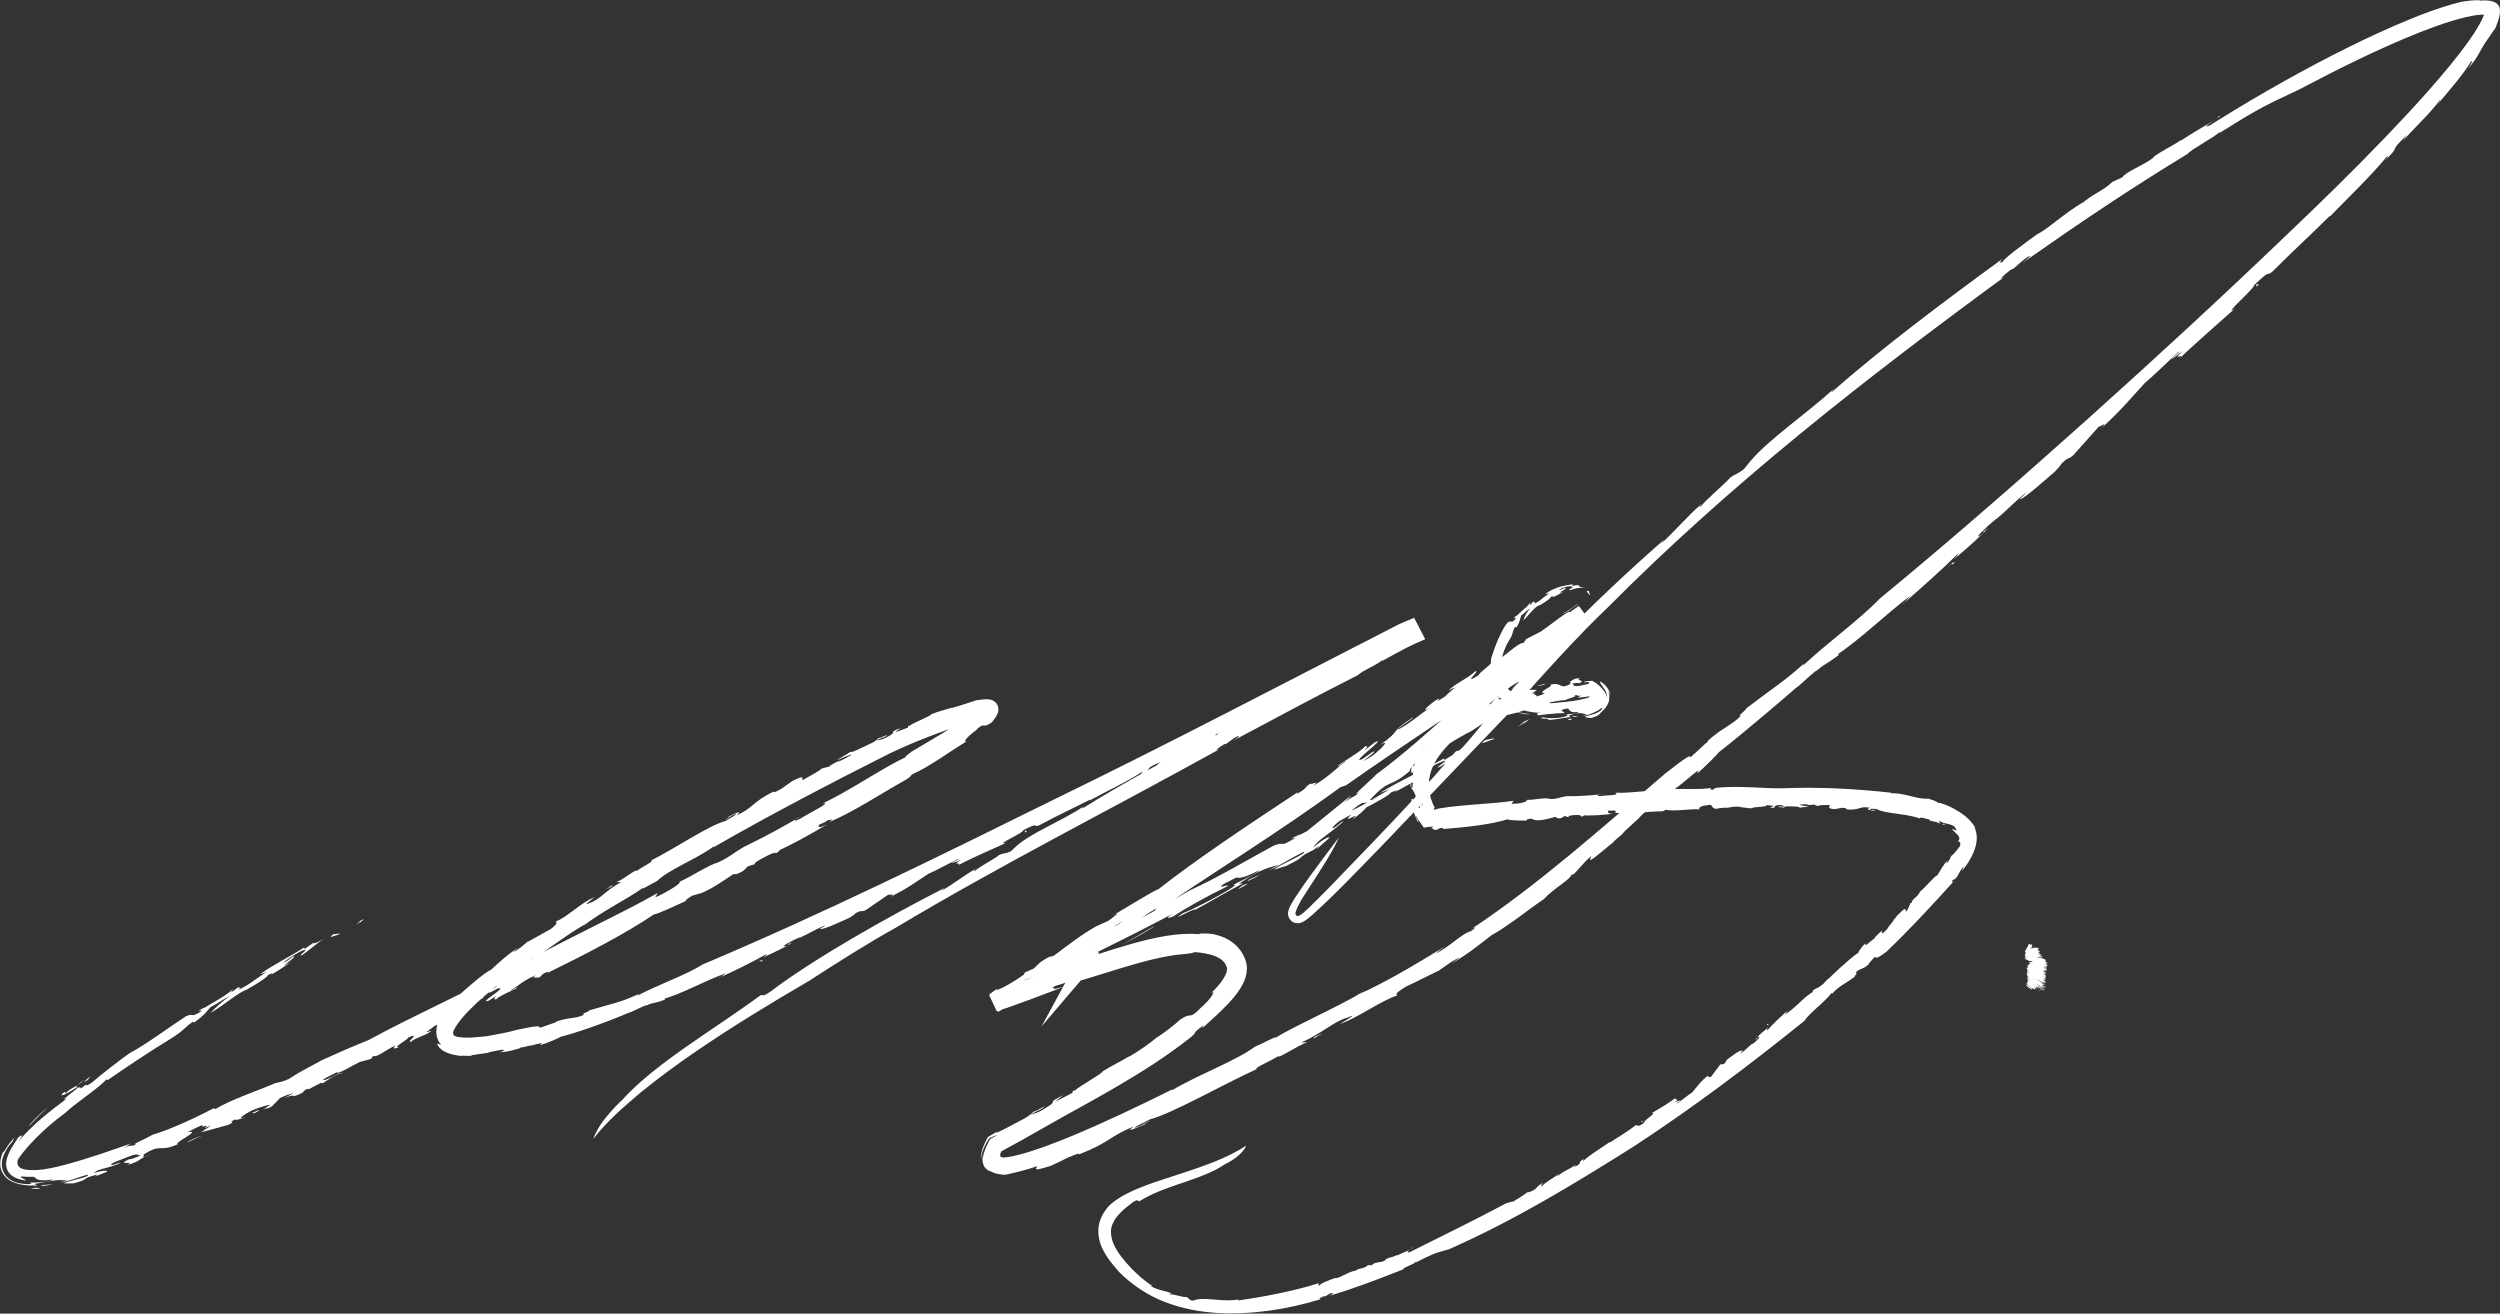 <?xml version="1.0" encoding="UTF-8"?>
<svg id="Ebene_2" data-name="Ebene 2" xmlns="http://www.w3.org/2000/svg" viewBox="0 0 274.7 144.34">
  <rect x="0" y="0" width="274.7" height="144.34" fill="#333333" stroke="none"/>
  <defs>
    <style>
      .cls-1 {
        fill: #fff;
      }
    </style>
  </defs>
  <g id="Ebene_1-2" data-name="Ebene 1">
    <g>
      <g>
        <path class="cls-1" d="M39.08,101.6c1.45-.89-.89.29.92-.63-.16.19-.41.41-.92.63Z"/>
        <path class="cls-1" d="M68.49,120.72c3.76-4.06,10.12-7.69,14.95-11.27.58-.4.01.36,1.31-.56,4.66-3.53,12.68-8.08,19.01-11.31l-.33.29c1.21-.62,2.49-1.7,3.75-2.38.04.05-.36.3-.03.2.23-.33,2.21-1.35,2.68-1.77.53-.22.55-.07,1.22-.36l.62-.58c1.75-1.54,4.85-2.68,7.46-4.4-.11.11-.36.29-.12.21,4.24-2.67,9.76-5.6,14.65-8.32-.16.17-.28.38.04.3.14-.32,1.64-1.17,2.95-1.91.7-.12,2.18-1.38,3.79-2.09l-.11.11c1.05-.81,1.77-.78,2.58-1.51l.81-.23c.36-.54,1.74-.73,2.62-1.36l-.06-.04c.86-.53,1.4-.64,2.21-1.11h.1c1.92-1.09,3.13-1.52,2.98-1.71.77-.18-1.86,1.05-.65.75,1.64-.91,3.31-1.82,5-2.7l.11.21c-4.74,2.62-9.61,5.14-14.4,7.62-.78.29-1.26.51-1.47.51-.62.38-2.41,1.29-2.95,1.7.21-.12-.47.11-.82.27-1.22.52-1.17.89-2.51,1.46.49-.32.63-.48.41-.47-1.02.73-2.51,1.46-3.79,2.17.19-.14.49-.32.41-.36-1.34.91-2.63,1.28-3.83,2.03l.41-.36c-2.1.86-.47.56-2.26,1.35.4-.25.23-.22.28-.31-1.52,1.05-4.2,2.28-5.79,3.17.09-.07.05-.09.05-.09-1.77.91-3.66,1.76-5.57,2.81-.74.29.08-.42-1.78.55.19.22-3.16,1.66-1.9,1.4-1.64.73-4.24,1.88-5.28,2.47.68-.44-.94.07.4-.59l-1.09.33c.1-.17,1.06-.46.68-.44-.67.33-2.59,1.36-3.21,1.61-1.18.75-2.2,1.57-4.21,2.55.91-.55-.67-.02-.04-.37l-2.62,1.8c-.67.32-.24-.13-1.19.38.08.04-.33.28-.6.47-.26.09-2.8,1.34-3.21,1.23-.34.04,1.08-.55.29-.3-1.26.57-1.27.68-2.53,1.25l-.04-.02c-.85.33-2.41,1.19-1.44.93.58-.25-.29-.05.6-.36-.52.4-1.97,1.09-3.23,1.65.41-.23.33-.27.48-.42-1.62.93-3.39,1.78-5.27,2.65.02.13.62-.51.93-.57-2.52.86-4.97,2.34-7.12,2.9.33-.16.25.1.21.07-1.19.46-1.21.26-1.96.62-.12-.07-.97.4-1.76.74-.39.23-.23.03.47-.25-1.07.54-5.54,2.31-8.24,2.98.07.06-1.57.73-2.19.9l.19-.23c-.58.08-2.08.56-2.22.44-.65.25.64-.06,1.84-.46,1.19-.4,2.32-.78,1.46-.45-.5,0-2.4.98-2.08.64-1.26.29-2.42.83-3.69.84.36-.03,1-.41-.03-.22-1.82.32-.49.22-2,.4l-.96.14c-.05.22-1.74-.09-1.02.15-.12-.1-.81-.07-1.66-.39-.2-.1-.42-.17-.57-.3-.15-.13-.3-.24-.39-.35-.16-.25-.22-.4-.12-.38.13.06.26.11.38.15-.64-.77-.64-1.54-.37-2.4.08-.1.23-.28.24-.23-.11-.15.17-.62.57-1.09.39-.47.88-.97,1.13-1.4,1.27-1.16,3.19-2.84,3.93-3.16.93-.87,1.8-1.66,3.01-2.46-.22.19-.53.44-.55.54.79-.46.92-.66,1.57-1.18-.12.15,1.6-.88,2.5-1.35.99-.78.53-.69.57-.85,1.14-.37,2.85-2.14,4.23-2.65-.34.27-1.46,1.12-.53.63,1.14-.34,1.82-1.45,3.48-2.29h-.53c.79-.29,2.24-1.55,2.23-1.22.48-.41,1.92-1.05,1.6-1.17,2.72-1.37,6.32-3.85,8.19-4.34.36-.25,1.33-.74,1.07-.75-.71.22-.83.59-1.12.63.34-.2.38-.3.39-.36.86-.41,1.52-.75.84-.12,1.92-.87,1.68-1.45,4.08-2.63-.05.15.14.1.83-.29l1.22-.86c1.55-.77.99-.23,1.11-.09.8-.46,1.81-.97,2.12-1.28l1.11-.3c-.81.22.63-.45,1-.68l-.37.24c.19,0,1.12-.53,1.6-.79-.17-.05-1.16.4-1.71.63.39-.28,1.05-.6,1.57-.96-.11.26,1.41-.55,2.09-.85.78-.33.79-.56,1.02-.66.06.07,1.26-.57.72-.17-.25.15-.64.2-1.03.47.54-.17.54,0,1.54-.59.75-.45-.36-.24,1.2-.82-.38.22-.42.32-.7.52l1.45-.55v-.18c.2-.05.07.03.17,0,.35-.35,2.16-.98,2.41-1.29.73-.31,1.59-.5,2.31-.73l-.13.06c.91-.22,2.05-.65,2.88-.9l-.04.04c.14-.02.32-.05.54-.08.25,0,.42-.08.94.02.05,0,.16.05.25.1.09.05.17.08.3.22.11.12.2.25.24.41.05.15.06.35.05.42,0,.1-.03.22-.06.3l-.07.18c-.06.13-.09.18-.14.26-.18.27-.32.44-.44.59-1.13.82-.75-.15-1.75.88-1.04.76-1.49,1.4-1,1.2-1.98,1.2-4.06,2.78-6.02,3.65-.25.23-.05.16-.61.54-2.93,1.65-6.05,3.71-8.55,4.72.82-.53-.02-.18-.09-.25-.63.52-.92.33-1.05.69.14.09.11.2.96-.21-1.71,1.04-4.38,2.5-5.43,2.9.52-.2.17.04-.2.29.01-.28-1.3.39-2.25.99l-.07.2-.71.21c-.36.24-.27.49-1.32.89-.08-.02-.16-.04-.36.01-.96.65-2.31,1.59-3.48,2.06l-1.01.29c-.46.27-1.2.8-.34.42-1.95.88-3.19,1.49-3.87,1.64-3.06,2.09-7.82,4.54-11.67,6.42l.06-.15c-1.07.42-.45.44-1.2.73.29-.26-.89.19-.13-.33-1.52.63-1.81,1.11-2.75,1.63-.08.2.73-.46.63-.21-.14.13-2.09.91-2.22,1.22-.41.11-.19-.18-.03-.36l-.86.54c-1.22.31,2.31-1.64,1.02-1.36l-.82.44c-.89.18,2.08-1.31-.03-.36-.86.54-1.49,1.2-.64.9-1.86.98-.64.9-2.68,1.87-.61.15,1.61-.82,1.14-.79-1.03.31-1.88,1.02-2.76,1.38.98-.38.28.2-.32.53-1.08.41.58-.51-.89.18-.19.23-1.5.96-.29.48-.41.51-1.56.66-2.27,1.24-.57.05,1.31-1.14-.34-.46.34.05-1.88,1.18-.9,1.04-.66.25-.79.14-.38-.18-.96.32-2.05,1.36-2.51,1.15l-.23.32c-.31.07-.74.22-1.25.34-.8.37-2.47,1.44-2.52,1.13-.24.15-2.08.97-1.29.84,1.19-.41,1.25-.74,2-.78-.9.16-1.63.78-2.26,1.15l-.16-.06c-.37.22-1.29.61-1.48.83.27-.2.09-.2-.24-.08l-.34.35c-1.57.8-.5-.11-2.04.63l1.13-.65c-.25.14-.84.23-1.57.61-.22.28-.69.69-.89.92-.85.45-.47,0-1.27.54l1.06-.68c.15-.12-.87.1-2.05.61-.73.38-1.81,1.1-.58.66-.59.26-1.46.52-1.04.22-1.32.63.24.08-.88.67-.52.11-2.06.59-3.01.81l1.11-.75-.81.33c.96-.63-.59.07-.09-.39-.56.2-1.2.54-1.71.81,1.76-.32-1.63,1.2-1.04,1.31-2.2.97-1.68-.19-3.84,1.18.42-.06-.6.59.78-.03-1.41.49-.83.67-2.55,1.15,1.19-.57-1.43.16.28-.67-.08.15,1.02-.28,1.28-.41-.62.09,0-.35-1.43.17-.86.35-2.07.77-1.84.87.1.17,1.34-.49.84-.11-1.75.67-2.13.48-2.77,1.04,1.12-.38,1.46-.29,1.48-.16l-1.29.5.22-.2c-2.16.56-.55.43-2.66.98h-1.06c.48-.3,3.09-.72,2.62-.96-1.35.38-1.75.67-3.09.88.29-.09.69-.19.96-.29-.25.06-.52,0-.97.01-.46,0-1.06.1-2.11.32-1.13.15-.3.14-.32.27-.33.02-.6,0-.87,0-.31-.03-.67-.06-.98-.12-.65-.15-1.18-.37-1.53-.72-.74-.7-.89-1.7-.37-2.84.02.14.1-.07.3-.33.09-.14.19-.3.3-.47.09-.11.17-.23.26-.33.33-.41.55-.66.11.09-.08.07-.17.18-.29.32-.13.21-.32.45-.46.76-.34.61-.5,1.43-.17,2.15.33.72,1.07,1.13,1.75,1.24.67.14,1.18.11,1.35.05-.43-.17.03-.12.69-.13.66-.02,1.44-.14,1.65-.33-1.83.28-1.8-.12-2.08-.29-.48-.02-1.02.02-1.37-.05-.33.11.44.29.46.46-.63-.09-1.34-.29-1.75-.75-.44-.47-.48-1.14-.32-1.68.08-.27.19-.56.32-.8.13-.25.26-.49.36-.63.2-.35.4-.62.56-.87.54-.45.51-.17,0,.46,1.57-1.89,3.58-3.43,5.38-4.77-1.34.64,1.95-1.57,1.01-1.17-1,.66-1.95,1.14-1.51.62.61-.44.06.12.35-.02.67-.71,1.35-.69,1.95-1.45-1.68,1.36-.12.54-.3.97,1.17-1.02.04.17,1.28-.73,1.18-1.01,2.67-2.17,4.07-3.17,1.91-1.02,4.55-3,6.17-4.04.91-.44.48.15,1.42-.39,1.08-.69-.96.26.71-.64l-.13.14c.45-.36,3.04-1.68,3.32-2.3l-.35.55c.31-.16.56-.39.79-.57.06.07.46-.07,0,.28,1.1-.44,2.07-1.31,3.16-1.97l-.79.28c1.79-1.24,3.13-1.84,4.9-2.96l.03.17,1.03-.72c-.18.29.86-.2,1.36-.65l-2.59,2c-.83.38.75-.67.17-.53-.49.12-2.14,1.15-2.32,1.45.65-.37.66-.42,1.13-.76.33.07-.65.64-1.05,1.06.33-.21.84-.43.88-.54-.6.49-1.25.9-2.34,1.56.69-.52-.48.12-.23-.11.02.23-.99.91-2.36,1.68-1.08.39-2.44,1.68-4.02,2.59.52-.57,1.23-1.21,2.13-1.86-1.03.51-1.08.68-2.11,1.2-.39.43-.6.83-1.81,1.71l-.15-.09c-1.1.79-.98.98-2.45,1.88-2.52,1.54-5.04,3.24-6.88,4.52l-.16-.07c-.84.98-3.32,2.53-4.54,3.7-1.16.83-2.32,1.86-3.27,2.82-.47.48-.89.95-1.23,1.36-.15.19-.28.36-.4.52-.1.14-.19.26-.27.38-.08.21-.1.45-.01.65.09.2.29.34.49.4.4.14.83.14,1.45.14,1.12-.05,2.27-.33,3.41-.63,2.28-.62,4.56-1.41,7.02-2.28l-.75.51c.83-.47.62-.09,1.47-.44-1.05.2,1.12-.66,1.67-1.03,2.24-.68,4.95-1.99,6.79-2.94l.13.11c1.82-1.08,4.21-1.84,6.61-2.86.3-.07.79-.13,1.49-.46,1.19-.8,1.87-1.09,3.7-2.1,1.38-.63,3.64-1.61,5.07-2.18,5.02-2.73,10.36-5.07,15.58-7.89l.46-.03c4.98-2.89,11.44-5.79,15.71-8.23l-.28.49c1.41-.62,3.07-1.69,2.63-1.7,1.41-.63,3.34-1.92,4.32-2.16,1.42-.69,1.64-1.03,2.77-1.68,2.84-1.39,3.85-1.97,6.43-3.45l-.65.34c-.25.22-.22.34.44,0,.93-.6,3.61-1.9,2.47-1.68,2.88-1.35,6.36-3.77,9.15-5.11-.28.05.38-.37.63-.59,2.36-1.43,4.97-2.81,6.54-4.24.35-.22-.41.54.42-.11.42-.41-.03-.12.4-.61.07-.06.09-.17.13-.12l.42.25c.1.07.28.11.34.14.17.07.3-.02.21.04-.05.04-.14.22-.2.51-.01.07-.02.13-.02.2l-.04.27c-.01.14,0,.08,0,.09h0s-.26.02-.26.02c-.43.06-.93.19-1.44.33-1.02.29-2.07.65-3.1,1.02-2.06.75-4.08,1.57-5.91,2.46-6.48,3.27-13.23,6.79-19.27,10.27l.03-.1c-1.89,1.4-4.89,2.5-6.27,3.83-.51.22-1.82,1.06-1.54.73-1.49,1.13-4.53,2.58-6.64,4.26.21-.13.32-.22.54-.4-2.36,1.34-4.22,2.87-6.61,4.41.22-.19.63-.52.66-.63-.99.52-1.92,1.79-2.61,1.87-.5.39-.25.41.05.17-1.25.92-2.49,1.9-3.64,2.97-.57.53-1.12,1.09-1.61,1.67-.24.29-.46.58-.65.88-.1.15-.16.28-.24.42-.04.09-.06.13-.07.21-.04.13-.01.28.08.37.11.1.17.13.4.17l.16.03.25.02c.17.02.34.04.53.03.36.02.74,0,1.12-.05l1.14-.1,1.16-.22c.77-.12,1.55-.32,2.32-.52,4.51-.96.43.53,3.87-.71.31-.02.17-.19.24-.13,1.32-.53,2.23-.31,3.11-.79-.46-.07.58-.32.57-.47,2.74-.82,3.35-.83,5.4-1.79l-.12.17c2.36-1.24,5.27-2.23,7.19-3.43,13.46-5.69,26.04-11.92,38.83-18.24,12.69-6.17,24.92-12.61,37.67-19.14.68-.29,1.23-.52,1.66-.71l1.22,2.36c-1.7.71-2.39,1.09-4.9,2.48.11-.11.31-.23.07-.15-.05.3-2.3,1.21-2.5,1.58-4.73,2.39-9.02,4.71-13.83,7.27.75-.43,1.04-.81.14-.31l-.87.64-.19.02c-.6.36-1.22.83-.54.56-11.97,6.63-24.01,12.7-35.51,19.58-2.79,1.53-6.62,3.95-9.51,5.83-4.42,2.58-8.58,5.11-12.59,7.86-2.01,1.37-3.97,2.82-5.89,4.37-1.87,1.58-3.79,3.23-5.3,5.18,0,0,.09-.34.52-1.09.21-.38.52-.86.99-1.41.46-.56,1.05-1.23,1.85-1.95Z"/>
        <path class="cls-1" d="M37.32,102.65c-.38.08-1.44.62-.7,0,.16.04.76-.16.7,0Z"/>
        <path class="cls-1" d="M9.67,118.63c-.01.05-.4.23-.49.27.31-.24.56-.54.85-.67-.32.24-.24.25-.35.4Z"/>
        <path class="cls-1" d="M3.18,123.74c0-.18,1.29-1.45,2.1-2.11-.72.68-1.42,1.38-2.1,2.11Z"/>
        <path class="cls-1" d="M3.93,130.5c.79.05.57.15-.48.13-.07-.06.27-.07.48-.13Z"/>
        <path class="cls-1" d="M4.55,130.22c.7-.07,1.03-.07,1.37-.06-.02-.07-1.57.29-1.37.06Z"/>
        <path class="cls-1" d="M20.65,125.43c.37-.16,1.13-.57,1.52-.6-.42.08-1.74.86-1.52.6Z"/>
        <path class="cls-1" d="M27.68,122.29c.23-.09.33-.11.58-.26.44-.14.03.13-.32.29l-.26-.03Z"/>
        <polygon class="cls-1" points="66.6 97.73 67.28 97.24 67.23 97.4 66.6 97.73"/>
        <path class="cls-1" d="M83.15,105.73c.73-.39.57-.13.7-.17-.68.31.2-.23-.7.17Z"/>
        <polygon class="cls-1" points="112.85 91.37 112.63 91.48 112.61 91.24 112.85 91.37"/>
      </g>
      <g>
        <path class="cls-1" d="M175.35,66.06c.47.66-.04-.48.34.4-.12-.05-.24-.15-.34-.4Z"/>
        <path class="cls-1" d="M134.57,127.94c-2.49,1.72-6.51,2.26-9.3,4.01-.33.2-.05-.33-.79.15-.64.49-1.38,1.04-1.93,1.83-.26.4-.47.85-.48,1.36,0,.5.1,1.01.33,1.48.44.96,1.16,1.79,1.88,2.56.36.39.77.73,1.15,1.09.42.3.8.66,1.23.9l-.26-.03c.32.2.72.35,1.13.47.42.1.83.2,1.19.35-.01.06-.27,0-.12.14.25-.12,1.39.35,1.76.26.29.13.23.26.62.42.16-.03.32-.08.48-.13,1.28-.26,3.02.31,4.71-.03-.08.05-.24.1-.11.13,2.7-.4,6.02-1,8.9-1.92-.1.1-.17.25.02.28.09-.24.97-.56,1.73-.83.41.09,1.26-.61,2.19-.81l-.06.07c.58-.45,1.03-.22,1.46-.67h.47c.18-.4,1.01-.21,1.49-.57l-.04-.05c.48-.28.8-.24,1.25-.48l.06.02c1.07-.53,1.76-.65,1.64-.86.46.01-1.02.53-.31.53,3.5-1.76,7.12-3.51,10.59-5.37.44-.13.7-.24.83-.21.32-.23,1.28-.75,1.53-1.03-.11.07.28-.02.47-.11.67-.27.55-.61,1.29-.91-.24.21-.29.33-.16.36.49-.5,1.28-.92,1.93-1.37-.08.1-.24.22-.17.27.64-.62,1.38-.77,1.97-1.27l-.17.26c1.14-.49.16-.43,1.11-.9-.19.17-.09.17-.1.24.71-.72,2.11-1.5,2.9-2.09-.04.05,0,.07,0,.07.89-.6,1.88-1.14,2.8-1.88.39-.18.07.36.99-.3-.19-.21,1.54-1.16.81-1.05.83-.49,2.16-1.27,2.64-1.71-.3.33.58.01-.07.49l.6-.2c0,.15-.54.32-.3.33.33-.23,1.23-1,1.56-1.17.52-.56.89-1.23,1.86-1.95-.4.42.44.06.15.33l1.06-1.42c.32-.25.2.13.63-.27-.07-.04.11-.23.22-.38.14-.06,1.31-1.05,1.61-.93.21-.02-.49.44-.08.25.6-.45.57-.54,1.16-.99l.03.02c.42-.26,1.09-.97.57-.76-.28.2.2.05-.25.29.18-.33.84-.89,1.43-1.35-.17.19-.11.23-.14.35.66-.78,1.46-1.48,2.28-2.24-.07-.11-.18.44-.35.49,1.24-.74,2.15-2.03,3.24-2.58-.14.14-.2-.08-.16-.06.54-.42.64-.26.94-.6.1.06.41-.38.75-.7.13-.21.13-.04-.17.23.44-.48,2.29-2.26,3.51-3.12-.07-.04.51-.8.76-1.02l.02.22c.3-.13.84-.77.98-.7.41-.64-1.97,2-1.35,1.22.29-.06.84-1.12.84-.8.51-.46.87-1.05,1.46-1.37-.16.11-.25.55.15.17.69-.68.15-.25.68-.83l.31-.39c-.09-.14.64-.58.25-.47.18.02.95-1.04,1.07-.77l.06.25c.29-.31.33-.65.49-.95.05-.02.16-.07.17-.03-.19-.28.72-.7.88-1.23.69-.56,1.5-1.62,1.92-1.81.35-.58.64-1.12,1.13-1.68-.06.14-.17.31-.14.39.35-.32.36-.47.54-.85,0,.11.68-.66.95-1.07.12-.59-.16-.42-.24-.5.24-.18.18-.47,0-.68-.18-.22-.48-.42-.66-.72.19.06.7.39.43.02-.23-.62-1.04-.41-1.84-.88l.11.34c-.32-.32-1.35-.28-1.18-.51-.33,0-1.08-.36-1.03-.08-1.5-.58-3.85-.5-4.79-1.06-.24.02-.81-.07-.7.07.37.18.55-.06.68.06-.21-.01-.26.06-.29.09-.5-.11-.89-.16-.4-.34-1.11-.26-1.19.36-2.61.16.07-.11-.04-.15-.46-.16l-.8.15c-.92-.08-.52-.27-.53-.46-.5.01-1.11-.02-1.33.12l-.6-.25c.44.18-.41.1-.65.15l.23-.04c-.09-.08-.67-.05-.96-.03.07.11.65.18.97.22-.26.08-.65.05-.99.14.11-.18-.81-.14-1.2-.16-.45-.04-.51.16-.64.15-.01-.1-.74-.02-.39-.15.15-.03.35.09.61.01-.3-.07-.26-.24-.88-.12-.47.09.12.36-.77.25.23-.05.28-.12.46-.19l-.83-.09-.03.17c-.11-.04-.03-.06-.09-.08-.25.18-1.27.06-1.45.26-.42.02-.88-.1-1.28-.12l.08-.02c-.49-.09-1.14-.01-1.55.11l.02-.04c-.27,0-.9.04-1.23.14-.68-.11-.24-.62-.99-.39-.69.03-1.06.34-.78.44-1.23-.07-2.62.25-3.77.05-.17.08-.06.11-.42.17-1.81.01-3.8.39-5.25.14.52-.1.03-.17,0-.26-.42.17-.53-.12-.67.14.05.15.01.22.53.25-1.07.14-2.71.25-3.31.15.3.05.08.11-.16.17.06-.25-.73-.23-1.33-.1l-.08.15-.4-.12c-.23.06-.23.32-.84.23-.03-.05-.07-.11-.19-.14-.61.16-1.47.43-2.16.36l-.57-.17c-.29.05-.76.21-.25.23-1.16-.04-1.9,0-2.28-.15-1.94.61-4.81.88-7.11,1.07l.06-.12c-.16-.01-.25,0-.32.02-.11.02-.17.05-.21.08-.1.06-.16.12-.54.12.34-.14-.72-.16.08-.37-.48,0-.83.05-1.15.12-.27-.44-.53-.69-.83-1.25-.18-.05.4.66.18.61-.05-.05-.28-.59-.45-1.05-.11-.38-.23-.69-.36-.75,0-.27.22-.12.35-.01-.09-.18-.19-.37-.26-.57.07-.41.22.02.46.37.24.36.48.68.52.29l-.19-.49c.08-.52.65,1.21.35-.02-.24-.49-.61-.95-.62-.42-.14-.6-.29-.73-.4-.88-.11-.15-.27-.33-.21-1.05.1-.19.04.1.06.39.02.3.05.61.13.47.14-.64-.05-1.33.16-1.9-.25.62-.33.04-.24-.41.32-.68.04.51.4-.46-.05-.19.28-1.12-.16-.4-.11-.5.58-.94.73-1.52.34-.15-.21,1.13.5.28-.27.02.66-1.21.07-.95.34-.29.49-.19.35.1.26-.17.45-.49.65-.75.2-.24.4-.43.59-.34l.04-.29c.18-.07.43-.17.74-.26.41-.3,1.26-1.1,1.37-.81.13-.1,1.15-.63.66-.61-.7.23-.66.51-1.15.48.56-.06.9-.53,1.24-.79l.11.07c.2-.14.73-.37.82-.54-.15.13-.02.17.17.12l.17-.26c.89-.46.33.18,1.21-.2-.21.13-.42.25-.63.39.14-.09.5-.05.91-.26.11-.22.36-.51.47-.67.49-.24.29.09.74-.23l-.6.41c-.08.09.53.09,1.2-.12.42-.19,1.04-.61.32-.49.35-.1.86-.14.61.05.77-.27-.15-.14.5-.42.31.03,1.21-.04,1.76,0l-.64.43.47-.11c-.55.35.34.09.05.39.32-.04.69-.2.99-.32-1.01-.16.95-.71.61-.97,1.29-.33.95.63,2.22-.1-.24-.05.37-.4-.44-.18.82-.09.5-.42,1.49-.42-.7.23.81.23-.19.56.05-.12-.58,0-.73.05.35.08-.02.34.81.22.5-.1,1.19-.19,1.08-.35-.05-.19-.79.11-.48-.12.19-.03.34-.05.48-.06l.35-.02.22.13c.41.23.57.43.78.64.1.12.2.23.32.38.11.2.26.35.31.76,0-.71-.29-.97-.39-1.15-.14-.2-.21-.28-.28-.38-.11-.16-.11-.27-.07-.31.17.11.36.24.56.45.12.14.2.22.32.43.11.24.21.41.24.75-.05-.28-.16-.39-.27-.56.05.13.09.26.12.38.02.16.02.32,0,.47-.02.32-.11.5-.21.67-.09.16-.2.33-.27.4-.06.06-.12.12-.17.16-.19.18-.29.29-.33.34-.05.06-.09.12-.24.22-.07.04-.19.11-.31.16-.11.04-.26.09-.45.14-.27,0-.46-.06-.69-.1.07-.07.22-.12.4-.16.2-.06.44-.13.66-.19.28-.12.47-.19.67-.37.19-.17.24-.28.09-.27-.36.3-.52.32-.72.44-.19.1-.31.13-.46.2-.3.13-.54.18-.94.22.17-.06.4-.12.57-.18-.31.05-.67-.33-1.73.05-.55.15-.14.14-.14.27-1.24.14-1.57.27-2.39.31.17-.25-1.51-.08-.56-.3.47.2,2.21.11,2.64-.19-.47-.26.97-.03,1.2-.39-.99.13-.96-.21-1.14-.38-.27,0-.52.11-.68.15-.1.19.25.16.28.35-.55.02-1.07.04-1.54.1-.48.04-.92.08-1.25.16-.38-.11-.23-.28.21-.28-1.33-.02-2.86-.4-3.89-1.34.24.42-.06.18-.39-.12-.35-.27-.6-.69-.52-.34.46.62.91,1.25.47,1.05-.38-.38.1-.09-.02-.29-.29-.17-.45-.38-.56-.62-.11-.25-.21-.47-.49-.68.91,1.18.45.03.8.12-.62-.73.11-.04-.29-.84-.54-.77-.7-1.96-.57-2.96.38-1.22,1.06-2.97,1.75-3.86.45-.37.42.09.83-.35.45-.54-.57.2.23-.5l-.03.11c.09-.13.46-.45.81-.78.37-.3.72-.63.73-.88l-.07.43c.17-.1.26-.27.37-.39.06.07.3.01.08.24.64-.2,1.06-.79,1.69-1.12l-.47.07c.98-.72,1.83-.89,3.01-1.08l-.02.17c.23-.05.47-.06.71-.09-.18.15.42.3.8.33-.61-.08-1.2.01-1.72.24-.48-.04.48-.27.18-.39-.28-.15-1.34.16-1.43.4.38-.12.4-.14.68-.29.18.2-.41.32-.62.59.18-.1.48-.08.5-.17-.35.2-.7.38-1.29.67.35-.3-.28,0-.16-.15.05.22-.48.54-1.19.98-.32.06-.6.34-.9.66-.31.31-.59.7-.94,1.02.12-.41.35-.91.78-1.33-.55.31-.53.44-1.03.81-.1.32-.1.62-.5,1.29l-.15-.06c-.39.6-.16.75-.66,1.47-.8,1.28-1.09,2.87-.85,3.93l-.14.08c.08.14.24.31.34.51.09.21.24.41.39.62.12.23.33.4.52.56.17.19.4.28.59.35.26.23.61.36.95.47.33.15.72.15,1.06.21.69.09,1.32.05,1.7.2,1.1-.09,2.15-.19,3.15-.37.46-.11,1.02-.22,1.29-.4.01-.02.03-.03.04-.04.05,0,.09.12.19.14.02,0,.06.02.06.02h-.02s-.02,0-.02,0c-.08-.01-.26.1-.24.09-.02-.04-.23-.21-.38-.29l.35.07c-.44.05-.94.11-1.46.17l.44-.29c-.48.23-.34-.08-.83.02.59.09-.64.33-.96.53-1.26.04-2.8.56-3.83.99l-.08-.14c-1.01.55-2.34.68-3.66,1.12-.17,0-.46-.06-.84.12-.6.52-.97.65-1.86,1.28-.71.35-1.8.97-2.45,1.4-.52.51-.95,1.07-1.35,1.63-.35.58-.66,1.18-.8,1.82-.14.64-.18,1.31-.04,1.98l.1.5.18.5c.14.42.18.42.27.55-.03.07-.06.15-.09.24.02.02.04.05.06.06.2-.06.35-.11.52-.15.4-.06.8-.12,1.21-.17.82-.1,1.65-.17,2.47-.24,1.64-.13,3.21-.23,4.5-.43l-.23.33c.84.03,1.89-.23,1.66-.43.84.03,2.07-.31,2.62-.09.86,0,1.03-.21,1.74-.31,1.72,0,2.35-.07,3.96-.22h-.4c-.17.08-.18.21.22.21.6-.12,2.22-.05,1.6-.38,1.73.11,4.01-.39,5.7-.18-.15-.09.28-.13.45-.21,1.51-.07,3.11.08,4.32-.12.24.04-.38.18.24.17.36-.05,0-.13.45-.2,2.45-.25,4.98.09,7.21.06,3.98-.17,8.14.06,11.99.49l-.05.07c1.33-.13,2.97.72,4.1.57.29.13,1.17.35.9.42.55.06,1.27.33,2.05.77.75.44,1.67,1.01,2.27,2.15-.09-.2-.14-.34-.3-.52.27.51.45,1.14.39,1.71-.03.58-.21,1.02-.36,1.41-.34.77-.75,1.43-1.3,2.05.07-.16.23-.42.2-.5-.47.44-.65,1.39-1.14,1.43-.22.27-.03.31.11.13-2.35,2.62-4.84,5.3-7.43,7.78-2.05,1.55-.51-.33-1.85,1.2-.17.06,0,.18-.07.14-.52.59-1.17.5-1.46.99.31.02-.19.33-.12.44-1.28.91-1.65.95-2.49,1.87v-.15c-.91,1.17-2.32,2.09-3.05,3.13-6.21,4.99-12.32,9.6-18.84,13.85-6.51,4.09-12.97,8.03-20.16,11.21-1.79.5-1.91.57-3.72,1.49.06-.08.17-.14.03-.13,0,.27-1.3.58-1.39.87-2.71,1.06-5.21,2.05-8.11,2.9.45-.16.62-.42.08-.25l-.53.32-.11-.04c-.36.14-.74.36-.33.33-3.64,1.1-7.47,1.73-11.38,1.52-1.95-.12-3.92-.48-5.79-1.21-1.87-.71-3.64-1.91-5.03-3.3-.61-.73-1.43-1.59-1.98-2.91-.25-.68-.39-1.52-.21-2.35.18-.83.62-1.45,1.02-1.93.66-.66,1.36-1.06,2.03-1.41.67-.34,1.33-.62,1.99-.87,1.31-.49,2.59-.89,3.85-1.3,2.51-.83,5.05-1.66,7.27-3.1,0,0-.06.22-.37.6-.31.37-.89.9-1.92,1.42Z"/>
        <path class="cls-1" d="M174.65,65.4c-.05-.2-.57-.55-.07-.46,0,.13.19.4.07.46Z"/>
        <path class="cls-1" d="M164.03,75.58s.08.29.11.36c-.17-.21-.32-.41-.35-.63.11.25.14.18.24.27Z"/>
        <path class="cls-1" d="M168.13,78.46s-.34.05-.69,0c-.36-.08-.79-.21-1.1-.32.61.15,1.21.32,1.8.31Z"/>
        <path class="cls-1" d="M172.51,78.96c.38.06.28.12-.22.16-.04-.06.12-.1.22-.16Z"/>
        <path class="cls-1" d="M172.8,78.69c.36-.04.55,0,.74.03-.03-.09-.84.17-.74-.03Z"/>
        <path class="cls-1" d="M169.74,75.19c-.21.06-.66.24-.89.17.24.03,1.02-.36.89-.17Z"/>
        <path class="cls-1" d="M165.64,76.41c-.13.03-.19.03-.34.11-.26.03-.03-.13.18-.2l.16.09Z"/>
        <path class="cls-1" d="M213.81,90.69c-.13-.04-.25-.09-.39-.12l.1-.08.29.2Z"/>
        <path class="cls-1" d="M194.5,112.45c-.31.33-.31.11-.38.14.31-.25-.04.2.38-.14Z"/>
        <polygon class="cls-1" points="180.33 123.21 180.44 123.13 180.53 123.35 180.33 123.21"/>
      </g>
      <g>
        <path class="cls-1" d="M166.71,79.83c2.09-1.17-1.23.44,1.34-.81-.24.23-.62.51-1.34.81Z"/>
        <path class="cls-1" d="M142.98,98.91c-.23.46-.5.8-.64,1.44v.09s.05.11.09.15c.07.07.21.06.24.05.1-.03.16-.07.22-.1.12-.08.22-.16.32-.24.2-.17.39-.34.58-.52.75-.72,1.49-1.48,2.25-2.25,1.51-1.56,3.07-3.18,4.65-4.82,3.15-3.29,6.34-6.67,9.06-9.91.65-.75.06.4,1.51-1.3,2.61-3.16,6.07-7.13,9.87-11.09,3.82-3.95,7.99-7.85,11.74-11.13l-.38.48c1.42-1.26,2.92-3.04,4.44-4.36.05.03-.42.49-.02.24.25-.48,2.65-2.49,3.2-3.15.64-.47.68-.31,1.5-.93l.74-.91c2.1-2.46,5.93-5.01,9.17-7.94-.13.17-.45.47-.15.29,5.26-4.64,12.28-9.92,18.62-14.53-.21.24-.37.51.05.31.19-.4,2.14-1.84,3.84-3.07.9-.36,2.86-2.21,4.98-3.47l-.15.16c1.39-1.2,2.33-1.38,3.41-2.42l1.06-.48c.51-.7,2.3-1.29,3.5-2.22l-.07-.03c1.16-.82,1.87-1.08,2.97-1.81l.13-.04c2.59-1.68,4.23-2.44,4.04-2.61,1.03-.39-2.52,1.6-.92.98,4.29-2.7,8.76-5.28,13.35-7.64,2.3-1.18,4.62-2.3,6.99-3.33,2.37-1.02,4.77-1.97,7.27-2.6,1.16-.18,1.91-.22,2.17-.13.25-.03.62-.05,1.03.03.4.06.92.3,1.02.79.1.47-.03.95-.15,1.35-.13.39-.26.72-.35.94.16-.3-.41.53-.71.98-1.1,1.5-.92,1.84-2.26,3.39.45-.68.56-.94.32-.78-.91,1.49-2.45,3.25-3.78,4.82.19-.26.49-.65.39-.64-1.34,1.82-2.79,3-4.05,4.52l.41-.63c-2.31,2.18-.43.88-2.42,2.78.43-.5.23-.37.27-.5-1.6,2.01-4.59,4.88-6.37,6.72.1-.12.04-.12.04-.12-1.97,1.97-4.12,3.92-6.28,6.1-.85.72.04-.49-2.08,1.56.27.13-3.58,3.49-2.09,2.54-1.87,1.68-4.88,4.29-6.06,5.48.77-.84-1.14.57.39-.85l-1.28.94c.1-.24,1.23-1.06.76-.83-.77.72-2.96,2.84-3.69,3.43-1.33,1.42-2.45,2.85-4.77,4.96,1.03-1.06-.83.33-.11-.37l-2.94,3.3c-.78.7-.31-.01-1.41,1.04.11,0-.36.47-.67.82-.31.24-3.23,2.9-3.76,2.99-.42.22,1.25-1.16.31-.47-1.46,1.26-1.46,1.39-2.93,2.65h-.05c-1,.8-2.78,2.52-1.63,1.74.68-.57-.36.09.69-.7-.58.71-2.26,2.19-3.74,3.44.48-.46.37-.46.52-.69-1.85,1.84-3.91,3.66-6.1,5.57.05.13.68-.87,1.06-1.09-2.97,2.23-5.8,5.05-8.41,6.74.38-.33.33-.02.28-.03-1.41,1.09-1.47.89-2.34,1.67-.16-.02-1.13.93-2.03,1.71-.43.45-.28.15.53-.51-1.25,1.11-6.31,5.47-9.36,7.84.1,0-1.64,1.73-2.33,2.3l.15-.36c-.69.44-2.27,1.93-2.47,1.91-1.32,1.38,5.47-4.84,3.61-3.07-.6.32-2.55,2.51-2.28,1.98-1.36,1.16-2.56,2.42-3.96,3.4.4-.3.95-1.11-.14-.18-1.92,1.65-.5.53-2.04,1.89l-.95.88c.04.18-1.76,1.43-.92.97-.32.1-2.8,2.42-2.77,2.03l.14-.39c-.84.7-1.25,1.31-1.86,1.93-.12.07-.38.22-.36.16.07.37-2.08,1.6-2.95,2.61-.96.65-2.13,1.54-3.19,2.31-1.08.76-2.04,1.41-2.54,1.65-1.41,1.08-2.67,2.13-4.44,3.14.33-.24.79-.55.85-.67-1.13.6-1.35.84-2.31,1.5.21-.16-2.29,1.14-3.58,1.73-1.5.93-.89.79-.99.98-1.6.48-4.33,2.46-6.25,3.12.52-.32,2.2-1.32.87-.72-1.58.44-2.76,1.7-5.13,2.76l.69-.05c-1.1.38-3.31,1.9-3.2,1.53-.72.49-2.75,1.33-2.37,1.43-3.88,1.77-9.17,4.83-11.75,5.53-.53.31-1.93.92-1.59.91.98-.3,1.24-.71,1.62-.78-.49.24-.57.36-.6.42-1.22.52-2.18.94-1.14.21-2.75,1.09-2.56,1.71-6.08,3.09.12-.17-.16-.09-1.18.33-.63.32-1.26.62-1.91.92-2.36.76-1.41.2-1.52.05-1.26.44-2.78.79-3.54.94-.7-.05-1.42-.18-1.85-.65.24.24.34.28.26.27-.07-.02-.3-.11-.51-.34-.49-.48-.35-1.46-.22-1.84-.07.26-.1.53-.1.78.03-.12.07-.44.21-.84.13-.41.36-.87.59-1.3.3-.16.58-.32.8-.44-.05,0-.11.01-.26.07-.15.06-.37.16-.63.27-.4.61-.93,1.65-.89,2.35-.11-.64.26-1.61.75-2.49.34-.19.74-.42.89-.53-.17.3,1.92-.87,2.82-1.34,1.05-.53,1.08-.78,1.39-.94.07.07,1.68-.92.95-.36-.34.22-.84.37-1.39.76.71-.31.72-.12,2.06-1.01,1.01-.68-.45-.16,1.61-1.2-.5.34-.56.46-.93.75l1.91-.99v-.19c.27-.11.1,0,.23-.04.47-.47,2.8-1.72,3.11-2.14.92-.58,2-1.1,2.88-1.64l-.16.12c1.12-.6,2.48-1.58,3.29-2.27l-.03.06c.58-.38,1.88-1.34,2.5-1.94,1.43-.96.86.15,2.2-1.23,1.33-1.15,1.74-2.09,1.19-1.67.5-.47.97-.99,1.32-1.54.37-.55.52-1.1.4-1.32-.35-1.18-1.96-1.52-3.47-1.65-.43.09-.15.09-1.04.2-2.22.15-4.59.81-6.81,1.47-2.23.67-4.34,1.38-6.15,1.84,1.26-.52.03-.19-.03-.27-1.01.51-1.32.31-1.61.69.16.1.08.21,1.34-.18-2.35.91-5.84,2.23-7.5,2.75l-.84-1.8c.25-.14.4-.21.53-.27-.7.33-.21-.01.29-.36-.06.31,1.73-.68,3-1.6l.11-.24.94-.41c.48-.36.4-.6,1.78-1.32.1,0,.2,0,.47-.11,1.3-.97,3.1-2.37,4.64-3.22l1.32-.6c.62-.43,1.6-1.22.46-.56,2.58-1.52,4.2-2.57,5.09-2.94,4.06-3.21,10.29-7.35,15.3-10.65l-.09.19c1.4-.81.59-.62,1.57-1.18-.38.38,1.15-.49.17.32,1.98-1.18,2.36-1.81,3.58-2.68.11-.25-.95.75-.81.43.18-.19,2.71-1.68,2.89-2.06.53-.25.24.13.03.38l1.11-.87c1.57-.75-3.01,2.56-1.33,1.82l1.06-.75c1.16-.5-2.71,2.12.04.38,1.12-.88,1.94-1.81.84-1.19,2.41-1.69.84-1.19,3.48-2.94.79-.37-2.09,1.44-1.48,1.25,1.34-.68,2.43-1.75,3.56-2.43-1.27.75-.36-.12.41-.69,1.39-.81-.75.75,1.15-.5.24-.31,1.93-1.56.38-.62.52-.7,2.01-1.26,2.92-2.13.73-.25-1.69,1.7.45.38-.44.06,2.42-1.94,1.16-1.44.85-.5,1.02-.43.49.07,1.23-.69,2.62-2.19,3.22-2.13l.29-.43c.4-.19.95-.5,1.6-.82,1.03-.69,3.15-2.45,3.22-2.14.13-.09.54-.39.96-.68l1.25,1.68c-.62.53-1.22,1.07-.62.75.32-.22.56-.41.76-.57l-1.52-2.04c-.78.54-.99.82-1.74,1.06.64-.28,1.2-.69,1.71-1.1l1.57,2.12c-.38.38-.75.74-1.07,1.07h-.2c-.44.43-1.54,1.29-1.75,1.62.32-.34.08-.25-.31.03l-.38.54c-1.85,1.61-.64.12-2.46,1.67l1.32-1.25c-.29.27-1.02.66-1.88,1.42-.24.4-.77,1.08-.99,1.42-1,.9-.58.24-1.51,1.2l1.22-1.24c.17-.21-1.08.53-2.47,1.67-.86.77-2.09,2.07-.63,1-.7.57-1.74,1.29-1.26.75-1.55,1.33.32-.03-.99,1.15-.63.37-2.46,1.67-3.61,2.4l1.26-1.37-.95.77c1.09-1.17-.73.38-.18-.36-.67.5-1.41,1.2-2,1.75,2.12-1.26-1.81,2.11-1.05,1.92-2.54,2.18-2.13.69-4.51,3.3.5-.29-.62.94.96-.46-1.64,1.28-.89,1.15-2.88,2.59,1.33-1.25-1.73.97.19-.84-.07.2,1.19-.86,1.48-1.14-.75.44-.07-.37-1.73.97-.99.84-2.37,1.97-2.06,1.94.16.11,1.53-1.27,1-.59-.98.84-1.61,1.28-2.06,1.62-.23.17-.41.32-.58.48-.08.08-.16.17-.24.26-.07.09-.14.18-.32.39.19-.15.36-.3.52-.42.13-.1.25-.19.36-.27.22-.16.39-.26.53-.34.27-.14.4-.14.43-.08l-1.46,1.29c.13-.16.16-.24.24-.36-.21.16-.4.31-.51.39-.31.16-.55.28-.74.38-.16.08-.27.15-.36.21-.17.11-.24.18-.32.25-.16.15-.37.33-1.61.94l-1.35.41c.53-.51,3.87-1.87,3.24-1.95-1.72.86-2.2,1.31-3.86,2.06.35-.2.83-.48,1.17-.68-.62.3-1.44.2-3.75,1.69-1.21.74-.28.28-.25.41-2.73,1.44-3.49,1.98-5.25,2.9.25-.41-3.14,1.58-1.3.35.97-.33,4.93-2.37,5.79-3.09-1.14.24,2.18-1.07,2.63-1.64-2.21,1.12-2.24.8-2.68.81-.62.3-1.17.68-1.52.89-.17.3.62-.12.76.03-2.48,1.21-4.8,2.52-6.07,3.37-.86.34-.69.04.28-.47-2.8,1.49-5.83,3.02-8.54,4.35l-.54-1.03c.11-.05.2-.1.29-.15-.15.05-.26.09-.32.1l.59,1.13c.17-.05.16,0,.04.07l-.66-1.27c.52-.36,3.06-1.62,2.06-1.3-1.08.52-2.08.91-2.28.89l1.09,2.09c.06,0,.07.02.03.06l-6.49,7.61,5.34-9.82s.08-.09.19-.17c.93-.47.03.13.45-.02,1.1-.77,1.95-.74,2.98-1.58-2.6,1.49-.34.6-.72,1.06,1.85-1.13,0,.19,1.88-.81,1.84-1.13,4.13-2.46,6.22-3.64,2.76-1.22,6.73-3.58,9.1-4.85,1.3-.56.58.13,1.95-.55,1.58-.85-1.31.37,1.09-.77l-.2.17c.68-.43,4.38-2.13,4.89-2.83l-.59.64c.45-.21.82-.48,1.17-.7.06.07.61-.12-.07.31,1.54-.59,3.02-1.64,4.58-2.49l-1.09.39c2.63-1.55,4.51-2.36,7.08-3.8v.19s1.5-.91,1.5-.91c-.3.34,1.17-.32,1.92-.88l-3.83,2.5c-1.16.51,1.13-.83.35-.6-.66.19-3.05,1.51-3.36,1.86.93-.47.96-.53,1.64-.96.41.04-.99.78-1.61,1.28.48-.26,1.2-.57,1.27-.69-.89.6-1.84,1.13-3.42,1.98,1.03-.65-.65.18-.27-.09-.03.25-1.51,1.11-3.49,2.09-1.5.53-3.59,2.09-5.89,3.23.82-.67,1.91-1.44,3.25-2.25-1.47.66-1.58.85-3.05,1.51-.61.5-.99.97-2.8,2.04l-.17-.08c-1.64.96-1.54,1.16-3.69,2.26-3.69,1.88-7.46,3.89-10.26,5.36l-.18-.08c-1.16.93-3.93,2.29-5.98,3.43l-.49-.94c.43-.23.83-.45,1.17-.65,3.66-1.71,7.73-4.12,9.69-4.83,2.12-1.13,4.15-2.21,6.18-3.29,2.01-1.05,4.01-2.1,6.08-3.19,1.63-1.32,3.38-2.74,5.22-4.23l-.82.95c.92-.96.75-.44,1.73-1.28-1.27.8,1.25-1.31,1.87-1.99,2.66-1.94,5.81-4.74,7.97-6.69l.18.05c2.1-2.08,4.99-4.1,7.86-6.37.37-.22.97-.52,1.81-1.23,1.39-1.44,2.21-2.09,4.37-4.04.01,0,.02-.02.04-.03l1.05,1.42c-1.76,1.19-4.63,3.06-6.47,4.18-6.45,4.76-13.36,9.14-20.17,13.94l-.6.19c-6.5,4.8-14.97,10-20.63,13.94l.39-.62c-1.86,1.11-4.08,2.76-3.5,2.64-1.87,1.1-4.46,3.07-5.76,3.6-1.9,1.15-2.21,1.59-3.76,2.59-1.85,1.08-3.15,1.84-4.36,2.55l-.93-1.99c1.48-.57,2.88-1.11,4.91-1.89l-.98.34c-.41.22-.4.36.58.01,1.43-.63,5.45-1.87,3.85-1.69,2.16-.64,4.63-1.52,7.17-2.24,2.54-.71,5.16-1.3,7.58-1.07-.41-.12.81-.11,1.38-.03.7.14,1.45.38,2.15.89.7.5,1.25,1.26,1.5,2.08.19.57.14,1.26,0,1.72-.14.48-.34.88-.55,1.22-.43.7-.9,1.24-1.37,1.74-.94,1-1.89,1.82-2.72,2.58-.53.36.69-.77-.59.25-.74.62.06.12-.84.89-5.09,4.02-10.95,6.96-15.98,9.83-.84.48-1.69.96-2.54,1.44-.75.41-1.5.82-2.25,1.23-.02.05-.07.14-.09.19-.01.03-.04.11-.05.17-.03.12.03.27.16.3.16.03.15.04.52,0,.44-.05.92-.15,1.39-.28,1.92-.5,3.86-1.26,5.77-2.04,3.81-1.59,7.52-3.37,11.08-5.14l-.07.12c2.81-1.7,7-3.22,9.13-4.8.72-.29,2.65-1.34,2.2-.95,2.23-1.38,6.57-3.24,9.86-5.18-.32.15-.49.25-.84.46,3.48-1.58,6.29-3.31,9.72-5.38-.33.24-.94.65-1,.78,1.4-.68,2.9-2.24,3.8-2.43.73-.5.42-.5-.02-.19,7.32-4.84,14.36-11.11,21.33-17.1,5.18-4.09.69.19,4.5-3.36.37-.22.15-.3.25-.29,1.48-1.37,2.65-1.71,3.62-2.74-.58.2.64-.68.59-.81,3.2-2.46,3.97-2.8,6.34-4.93l-.12.24c2.74-2.57,6.24-5.07,8.43-7.36,7.91-6.51,15.48-13.14,22.92-19.8,7.43-6.67,14.73-13.39,21.94-20.31,3.58-3.4,7.09-6.84,10.48-10.36,1.69-1.76,3.37-3.54,4.97-5.36,1.6-1.82,3.17-3.67,4.52-5.59.34-.48.66-.96.93-1.44.15-.24.26-.47.39-.71.06-.12.1-.22.15-.34.05-.08.11-.29.1-.24,0,.02,0-.02-.01-.02,0,0-.01,0-.02,0-.01,0,0,0,.01,0-.09-.01-.22,0-.34.01-.97.06-2.13.37-3.24.7-1.12.35-2.26.76-3.38,1.2-4.5,1.79-8.94,4-13.36,6.33-4.25,1.99-4.56,2.17-8.93,4.89.15-.15.43-.32.11-.19-.1.34-3.1,1.89-3.39,2.35-6.33,3.84-11.99,7.66-18.23,12.04.97-.72,1.35-1.22.19-.39l-1.14.99-.24.08c-.78.59-1.57,1.32-.71.79-15.43,11.29-30.31,22.95-43.52,36.26-3.24,3.06-7.47,7.74-10.68,11.4-4.99,5.21-9.73,10.16-14.48,15.13-2.42,2.47-4.74,4.96-7.44,7.38-.18.15-.36.3-.57.46-.12.08-.22.16-.42.26-.03.02-.12.06-.22.09-.13.02-.09.08-.52.04-.17-.03-.31-.07-.46-.19-.17-.13-.32-.34-.38-.55-.06-.26-.04-.34-.03-.51.07-.31.14-.44.2-.57.06-.13.12-.24.19-.35.12-.21.25-.42.37-.61.5-.78,1.02-1.51,1.54-2.24,1.06-1.46,2.14-2.9,3.26-4.37,0,0-.18.48-.79,1.56-.61,1.1-1.7,2.76-3.35,5.32Z"/>
        <path class="cls-1" d="M164.18,81.2c-.51.13-2.02.86-.92.09.2.02,1.02-.27.92-.09Z"/>
        <path class="cls-1" d="M124.13,101.1c-.03.06-.58.26-.72.3.48-.27.89-.6,1.31-.75-.49.27-.39.28-.59.45Z"/>
        <path class="cls-1" d="M126.87,101.74c-.1.18-2.24,1.37-3.52,2.04l3.52-2.04Z"/>
        <path class="cls-1" d="M136.55,97.28c.86-.34.66-.18-.45.39-.11-.01.24-.22.45-.39Z"/>
        <path class="cls-1" d="M137.11,96.72c.79-.41,1.21-.55,1.62-.69-.07-.07-1.8.99-1.62.69Z"/>
        <path class="cls-1" d="M156.36,83.64c.43-.36,1.3-1.19,1.78-1.42-.5.3-2.01,1.81-1.78,1.42Z"/>
        <path class="cls-1" d="M164.59,76.74c.27-.21.4-.29.69-.57.53-.36.06.12-.36.47l-.33.09Z"/>
        <polygon class="cls-1" points="145.32 113.54 144.32 114.13 144.42 113.95 145.32 113.54"/>
        <path class="cls-1" d="M213.98,62.33c.84-.8.68-.44.84-.55-.8.68.21-.35-.84.55Z"/>
        <polygon class="cls-1" points="248.22 31.24 247.96 31.49 247.9 31.24 248.22 31.24"/>
      </g>
      <g>
        <path class="cls-1" d="M222.56,108.35s.16.11.06.06c-.07-.06-.12-.1-.06-.06Z"/>
        <path class="cls-1" d="M222.81,103.91c.32-.48.12.08.37-.2.02-.02-.16.27-.11.21.29-.34.28-.06.12.27l-.06.07c-.03.06.16-.16.15-.11-.04.05-.05.06-.1.13.12-.13.07-.04.16-.14-.04.06-.13.17-.18.23l.14-.15c.34-.34.02.07.22-.09-.03.03-.06.06-.09.09.25-.17.28-.08.4-.09-.06.04-.16.12-.22.18.16-.13.22-.15.26-.16-.17.14.18-.09.1,0l-.04.03c.19-.12-.09.1.14-.05l-.13.11c.26-.17-.12.11.02.04l.05-.04c.07-.03-.05.06,0,.04l-.03.02c.09-.02-.05.09.15-.04-.16.11-.09.02-.32.18.26-.05.28.06.31.16-.08.05-.11.07-.19.1.05-.01.05.01.17-.02,0,0-.11.05-.12.06-.08.05.25-.08.16-.02-.06.01-.14.04-.22.07.18-.05.16-.02.23-.02-.04,0-.06.01-.13.04.21-.05-.03.05.1.02l-.14.03c-.15.07.28-.08.19-.02-.04,0-.1.02-.15.04.25-.05.19.01.27.02-.02,0-.06.01-.06.01.03.02-.04.06.07.07-.06.02-.33.07-.28.08.27-.05.12.02.43-.05-.04.04-.14.09-.04.09-.11,0-.33.06-.36.05l-.16.04c-.11.01.04-.02-.11,0,.01,0,.12.01.08.03.17,0,.49-.03.53,0-.11,0-.3.04-.35.03h.54s-.22.01-.14.02c.07,0,.12,0,.18,0-.03,0,.08.04-.2.06-.11,0-.06-.01-.15,0,0,.02.1.01.1.03h-.04s.12.03.27.02c0,0-.16,0-.08,0,.16,0,.2.03.21.05-.04,0-.12,0-.19,0,.22.02.28.05.37.09.13,0-.24-.01-.17-.02-.18.04.25.09-.01.12-.02,0,.18,0,.15,0-.02.02-.21.01-.14.03-.11,0,.03.02.07.03.08.01-.05,0-.07-.01.09.02.26.11.1.14.07,0,.27.05.26.06l-.17-.02c-.1,0,.01.03-.14.02.21.04-.17-.1,0-.05-.14,0,.27.07.04.04,0,.02.19.06.03.06.03,0-.23-.04-.22-.03.03.03.08.02.13.04l.07.02c.17.02-.03.02.16.04-.14-.01.08.05-.2.01l-.22-.03s.22.05.32.07c-.02,0-.06,0-.1-.01.33.05-.03.02.22.08-.12,0-.02.06-.23.04.1.04.21.08.14.08-.03-.01-.04-.02-.11-.03-.1,0-.01.01.04.04-.05-.01-.2-.01-.31-.02.09.04.27.07.38.09-.33-.05.2.1-.1.06-.04-.02-.15-.06-.24-.06-.32-.06.23.08.07.08l.27.06c-.17-.03.14.08-.13,0,.09.03-.1,0,.16.07-.23-.01.1.14-.37.04.04.02,0,.02.13.05.15.03-.1-.04,0-.02,0,0,.08.03.11.04-.06,0-.08,0-.29-.07-.17-.02.43.15.32.16-.11-.03-.15-.04-.13-.03l.18.07s-.24-.06-.42-.11c.03.02.01.03.15.08l-.23-.05c.17.04.1.04.15.06l-.04-.02c-.08-.02-.03,0-.01.02.11.03.16.03.19.03.08.03.06.04.15.07-.17-.06-.13-.02-.15-.01-.04,0,.15.06.14.07-.09-.03-.02.01-.15-.04-.03-.01.09.02.01-.01-.07-.01-.23-.07-.12-.01.08.04.34.11.23.1-.04-.02-.11-.04-.17-.07h-.1s.16.04.16.04c-.04-.01-.05-.02-.08-.02.16.06.04.05.22.12.01.02-.12-.02-.14-.01h-.01c-.1-.03-.04.01.06.06h-.03s0,.01.09.06c-.12-.03-.59-.21-.4-.12,0,.02.28.13.38.16-.12,0,.12.12-.13.06.06.03.1.04.14.07-.08.02.15.17-.17.08-.06-.04-.15-.06-.24-.1.13.07-.15-.05.09.05.14.06.21.09.27.1.06.06.05.1-.09.06.07.02.11.04.15.07-.22-.1-.26-.09-.19-.04l.13.06-.14-.05s.28.13.14.09c-.05-.02-.11-.04-.14-.06.1.06.28.17.16.13l-.2-.07s.13.08.19.09c-.13-.02-.15-.01-.32-.08.39.24.37.32.31.36l-.1-.05c-.1-.03.17.09.09.07-.09-.05-.21-.09-.32-.16-.11-.03.16.11.19.15.13.07-.08-.05.09.03.04.03-.12-.02.08.08-.08-.03-.22-.11-.3-.15l.09.06c-.24-.1-.39-.24-.68-.36l.03.03c-.21-.09-.22-.14-.3-.15.09.06.37.21.46.25.04.05.46.25.43.27-.12-.05-.02-.04-.18-.11-.16-.07.07.07.01.05.08.02.27.14.3.16-.1-.03-.18-.1-.21-.09.11.06.18.12.27.15.25.14-.08-.01.11.1-.18-.09-.4-.24-.5-.26.17.09.22.15.48.27-.05-.02-.19-.09-.29-.15-.11-.04.3.2-.04.02l.17.1c-.06-.03-.1-.04-.2-.09,0,0,.22.16-.05.02.03.02,0,.04.19.13.12.04-.12-.09.13.03-.21-.1.01.04.08.08l-.1-.05s0,.03.11.09c-.06-.04-.13-.07-.15-.08l.15.09c.06.06-.27-.14-.24-.1l-.11-.08s-.12-.05-.08-.02c.14.08.3.18.41.25.05.05-.16-.08-.02,0l-.16-.11s-.24-.12-.24-.1c.04.04.24.17.32.19,0,0-.09-.03-.19-.09.04.05.15.08.23.15-.1-.04-.24-.1-.38-.17l-.22-.15h0c-.18-.11-.15-.07-.34-.19-.03-.01.03.04.07.07.33.16.42.27.71.43.06.08-.71-.39-.28-.1.08.04.29.18.21.11-.04,0,.28.18.15.13-.11-.09-.3-.15-.46-.28.09.06.08.03.05.01-.11-.06-.29-.17-.3-.15.02.03.02.05.17.13.16.1,0-.03.15.08.04.06-.21-.09.08.09-.01-.03.16.07.27.14l.06.06-.11-.07c-.09-.02.19.13.15.13l-.22-.12c-.18-.12.1.01-.2-.16-.02,0,.13.11.04.08-.02-.02-.03-.03-.05-.05-.01,0-.41-.23-.2-.07.08.07.1.07.22.14.02.05.13.13.13.15-.21-.14-.04.02-.25-.14.13.07.14.02-.06-.11-.26-.15.05,0-.21-.16-.02.02-.27-.14-.44-.24-.01,0,.05.05.08.07.16.09.16.09.32.19-.06,0,.02.07.16.18-.08-.04-.24-.14-.24-.16.03.06,0,.07-.07.07.26.14.04.07.26.19.07.02.25.12.36.2-.02,0-.11-.07-.17-.1.13.1-.23-.12-.02.03-.07-.08-.3-.2-.5-.33.1.09-.14-.09-.15-.07.1.09.17.16.2.21-.2-.1-.04.06-.05.09-.11-.06-.32-.21-.37-.22,0,.02.24.15.13.1l-.04-.03s-.17-.06.14.16l-.23-.17s.03.03.05.05c-.08-.05-.15-.1-.2-.14-.17-.1,0,.04,0,.06l.15.09c.09.1-.06.02-.02.08l-.14-.1.07.07c-.13-.1-.22-.15-.12-.06l-.31-.27c.09.05.16.13.29.22.12.08.1.03-.03-.06-.02,0,0,.02.05.06-.19-.13-.18-.14-.3-.23,0,0-.06-.03,0,.02-.09-.07-.1-.09-.09-.11.07.06.12.08.17.12-.17-.12-.21-.16-.15-.15.2.12-.11-.11-.04-.1.17.12.3.23.36.28.09.05,0-.02.1.03-.12-.09-.32-.23-.38-.3l.13.08c-.06-.06-.24-.18-.2-.18.08.01.1-.02.13-.03l.13.08c-.26-.19-.07-.11-.19-.2.14.05-.08-.14.15-.01-.07-.11-.14-.21-.06-.24l.19.12c-.13-.09.11.06.09.03-.16-.08-.19-.13-.3-.2.16.06.02-.06-.11-.16l.13.07c-.24-.16,0-.06.05-.07.06.03.18.09.17.08-.21-.13-.19-.13-.31-.23,0-.01.07,0,.17.02-.28-.22-.05-.17-.21-.32l.16.08c-.31-.22.03-.14-.13-.27l.28.13c.09.02-.06-.07-.26-.15.09.02-.12-.1.11,0,.06,0-.12-.08-.15-.1.12.02.1,0,.06-.06h-.02c.06.03.18.08.2.08-.07-.04.09,0-.25-.14.21.05-.13-.13.14-.06-.09-.03-.11-.05-.17-.07,0-.03.21.02.05-.06.05.01.16.06.17.06-.04-.01-.12-.05-.17-.07-.16-.1.21-.02.18-.07-.16-.13-.06-.16-.07-.23l.07.02c-.27-.09.29.02-.11-.1.07.01.04-.01.17.03-.19-.06.2,0-.05-.08,0,0,0,0,.04.01.16.01-.05-.05.09-.05.03,0,.05.01.12.03.14.02-.3-.08.05-.02,0,0-.17-.03-.16-.03.14-.03-.07-.13-.14-.18.22-.02.59.06.33,0,.07,0-.13-.01-.06,0-.1-.02.39.01.21,0-.22-.01-.12-.01-.25-.02.14-.01.34,0,.17-.04h.11c-.32-.03-.15-.05-.52-.07-.05-.12-.29-.14-.33-.17.05-.06-.1,0,.06-.12.26-.15.24-.16.13-.1.04-.03.05-.03.09-.06-.21.13-.03,0-.22.13.03-.04-.03,0-.03-.02.02-.01.18-.14.16-.13l-.12.1.05-.04s-.12.1-.18.15c-.18.14.14-.24.05-.25.04-.09-.04-.03-.08,0,.13-.3.17-.58,0-.42,0,0,.27-.57.38-.68Z"/>
        <path class="cls-1" d="M222.55,108.32c.1.07.16.1.29.2-.09-.07-.2-.14-.29-.2Z"/>
        <path class="cls-1" d="M223.83,108.7s.05.02.06.03c0,0,.09.07.03.04,0,0-.05-.04-.1-.07Z"/>
        <path class="cls-1" d="M223.95,108.65c.09.06.15.13.16.15l-.16-.15Z"/>
        <path class="cls-1" d="M224.39,108.79c.08.04.13.07.12.08-.05-.03-.07-.05-.12-.08Z"/>
        <path class="cls-1" d="M224.18,108.66s.06.02.12.05c-.08-.05.04.05-.12-.05Z"/>
        <path class="cls-1" d="M224.57,108.61s-.08-.07.03,0c-.08-.04.11.09-.03,0Z"/>
        <path class="cls-1" d="M224.48,108.44s.03,0,0,0c.05.02.11.06.12.07l-.12-.06Z"/>
        <polygon class="cls-1" points="224.84 106.4 224.89 106.42 224.78 106.39 224.84 106.4"/>
        <path class="cls-1" d="M224.94,105.44c-.07-.01.1-.01.12-.01.01.01-.13,0-.12.01Z"/>
        <polygon class="cls-1" points="224.34 105 224.35 105 224.13 105.04 224.34 105"/>
      </g>
    </g>
  </g>
</svg>